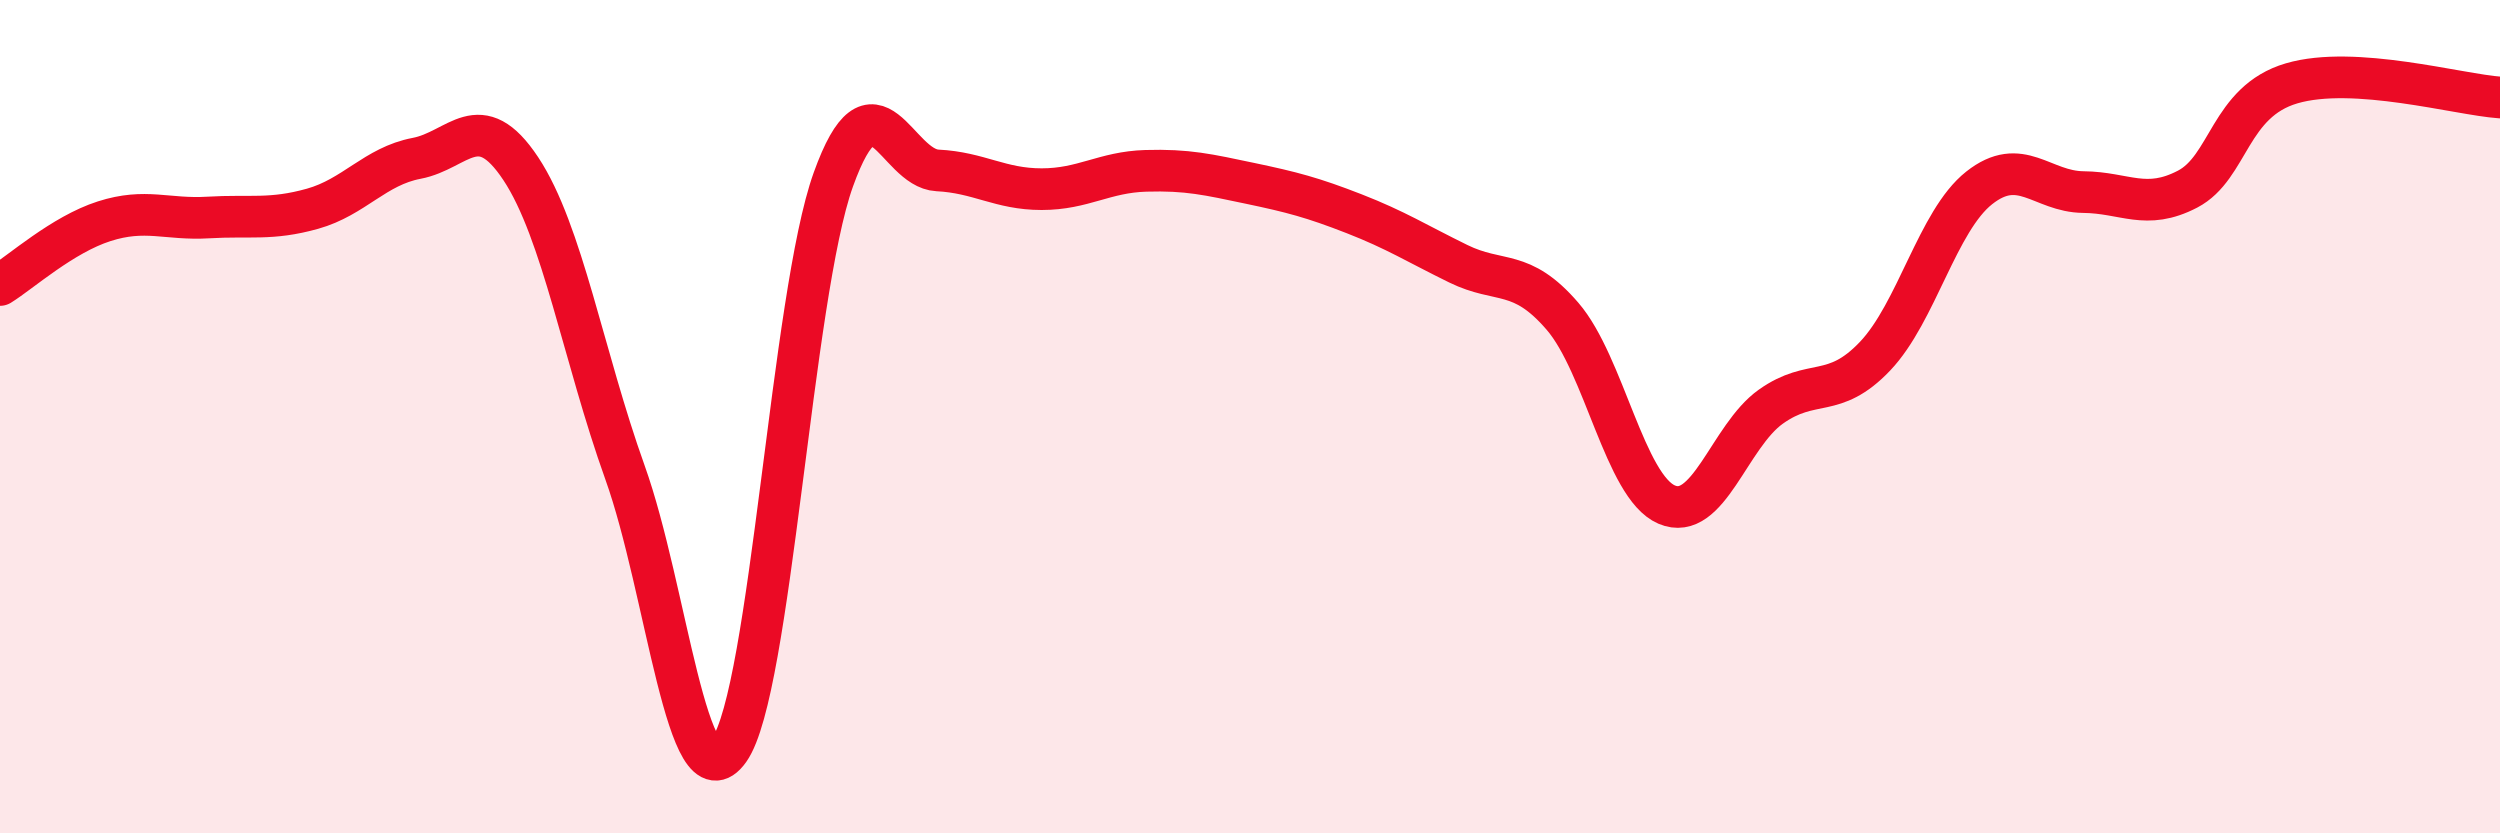 
    <svg width="60" height="20" viewBox="0 0 60 20" xmlns="http://www.w3.org/2000/svg">
      <path
        d="M 0,6.84 C 0.5,6.53 1.5,5.63 2.5,5.31 C 3.5,4.99 4,5.28 5,5.22 C 6,5.16 6.5,5.29 7.5,5.01 C 8.5,4.73 9,3.99 10,3.8 C 11,3.61 11.5,2.54 12.5,4.05 C 13.5,5.56 14,8.55 15,11.34 C 16,14.13 16.5,19.41 17.5,18 C 18.5,16.59 19,7.09 20,4.31 C 21,1.53 21.5,4.04 22.5,4.09 C 23.5,4.14 24,4.54 25,4.54 C 26,4.54 26.5,4.13 27.5,4.1 C 28.5,4.07 29,4.19 30,4.4 C 31,4.61 31.5,4.74 32.5,5.13 C 33.5,5.52 34,5.84 35,6.33 C 36,6.82 36.5,6.43 37.5,7.59 C 38.5,8.75 39,11.68 40,12.11 C 41,12.54 41.5,10.47 42.5,9.76 C 43.5,9.05 44,9.6 45,8.55 C 46,7.5 46.5,5.3 47.5,4.51 C 48.5,3.72 49,4.6 50,4.61 C 51,4.62 51.5,5.06 52.5,4.54 C 53.5,4.02 53.5,2.44 55,2 C 56.5,1.56 59,2.27 60,2.34L60 20L0 20Z"
        fill="#EB0A25"
        opacity="0.1"
        stroke-linecap="round"
        stroke-linejoin="round"
      />
      <path
        d="M 0,6.84 C 0.5,6.53 1.5,5.63 2.5,5.31 C 3.5,4.99 4,5.28 5,5.22 C 6,5.16 6.5,5.29 7.5,5.01 C 8.5,4.73 9,3.99 10,3.8 C 11,3.61 11.5,2.54 12.5,4.05 C 13.5,5.56 14,8.55 15,11.34 C 16,14.13 16.5,19.41 17.5,18 C 18.5,16.59 19,7.09 20,4.31 C 21,1.53 21.5,4.04 22.5,4.09 C 23.5,4.14 24,4.54 25,4.54 C 26,4.54 26.5,4.13 27.5,4.1 C 28.5,4.07 29,4.19 30,4.4 C 31,4.61 31.5,4.74 32.5,5.13 C 33.5,5.52 34,5.84 35,6.33 C 36,6.82 36.5,6.43 37.5,7.59 C 38.5,8.75 39,11.68 40,12.11 C 41,12.54 41.5,10.47 42.5,9.76 C 43.5,9.05 44,9.6 45,8.55 C 46,7.5 46.5,5.3 47.5,4.51 C 48.5,3.72 49,4.6 50,4.61 C 51,4.62 51.5,5.06 52.5,4.54 C 53.5,4.02 53.5,2.44 55,2 C 56.5,1.56 59,2.27 60,2.34"
        stroke="#EB0A25"
        stroke-width="1"
        fill="none"
        stroke-linecap="round"
        stroke-linejoin="round"
      />
    </svg>
  